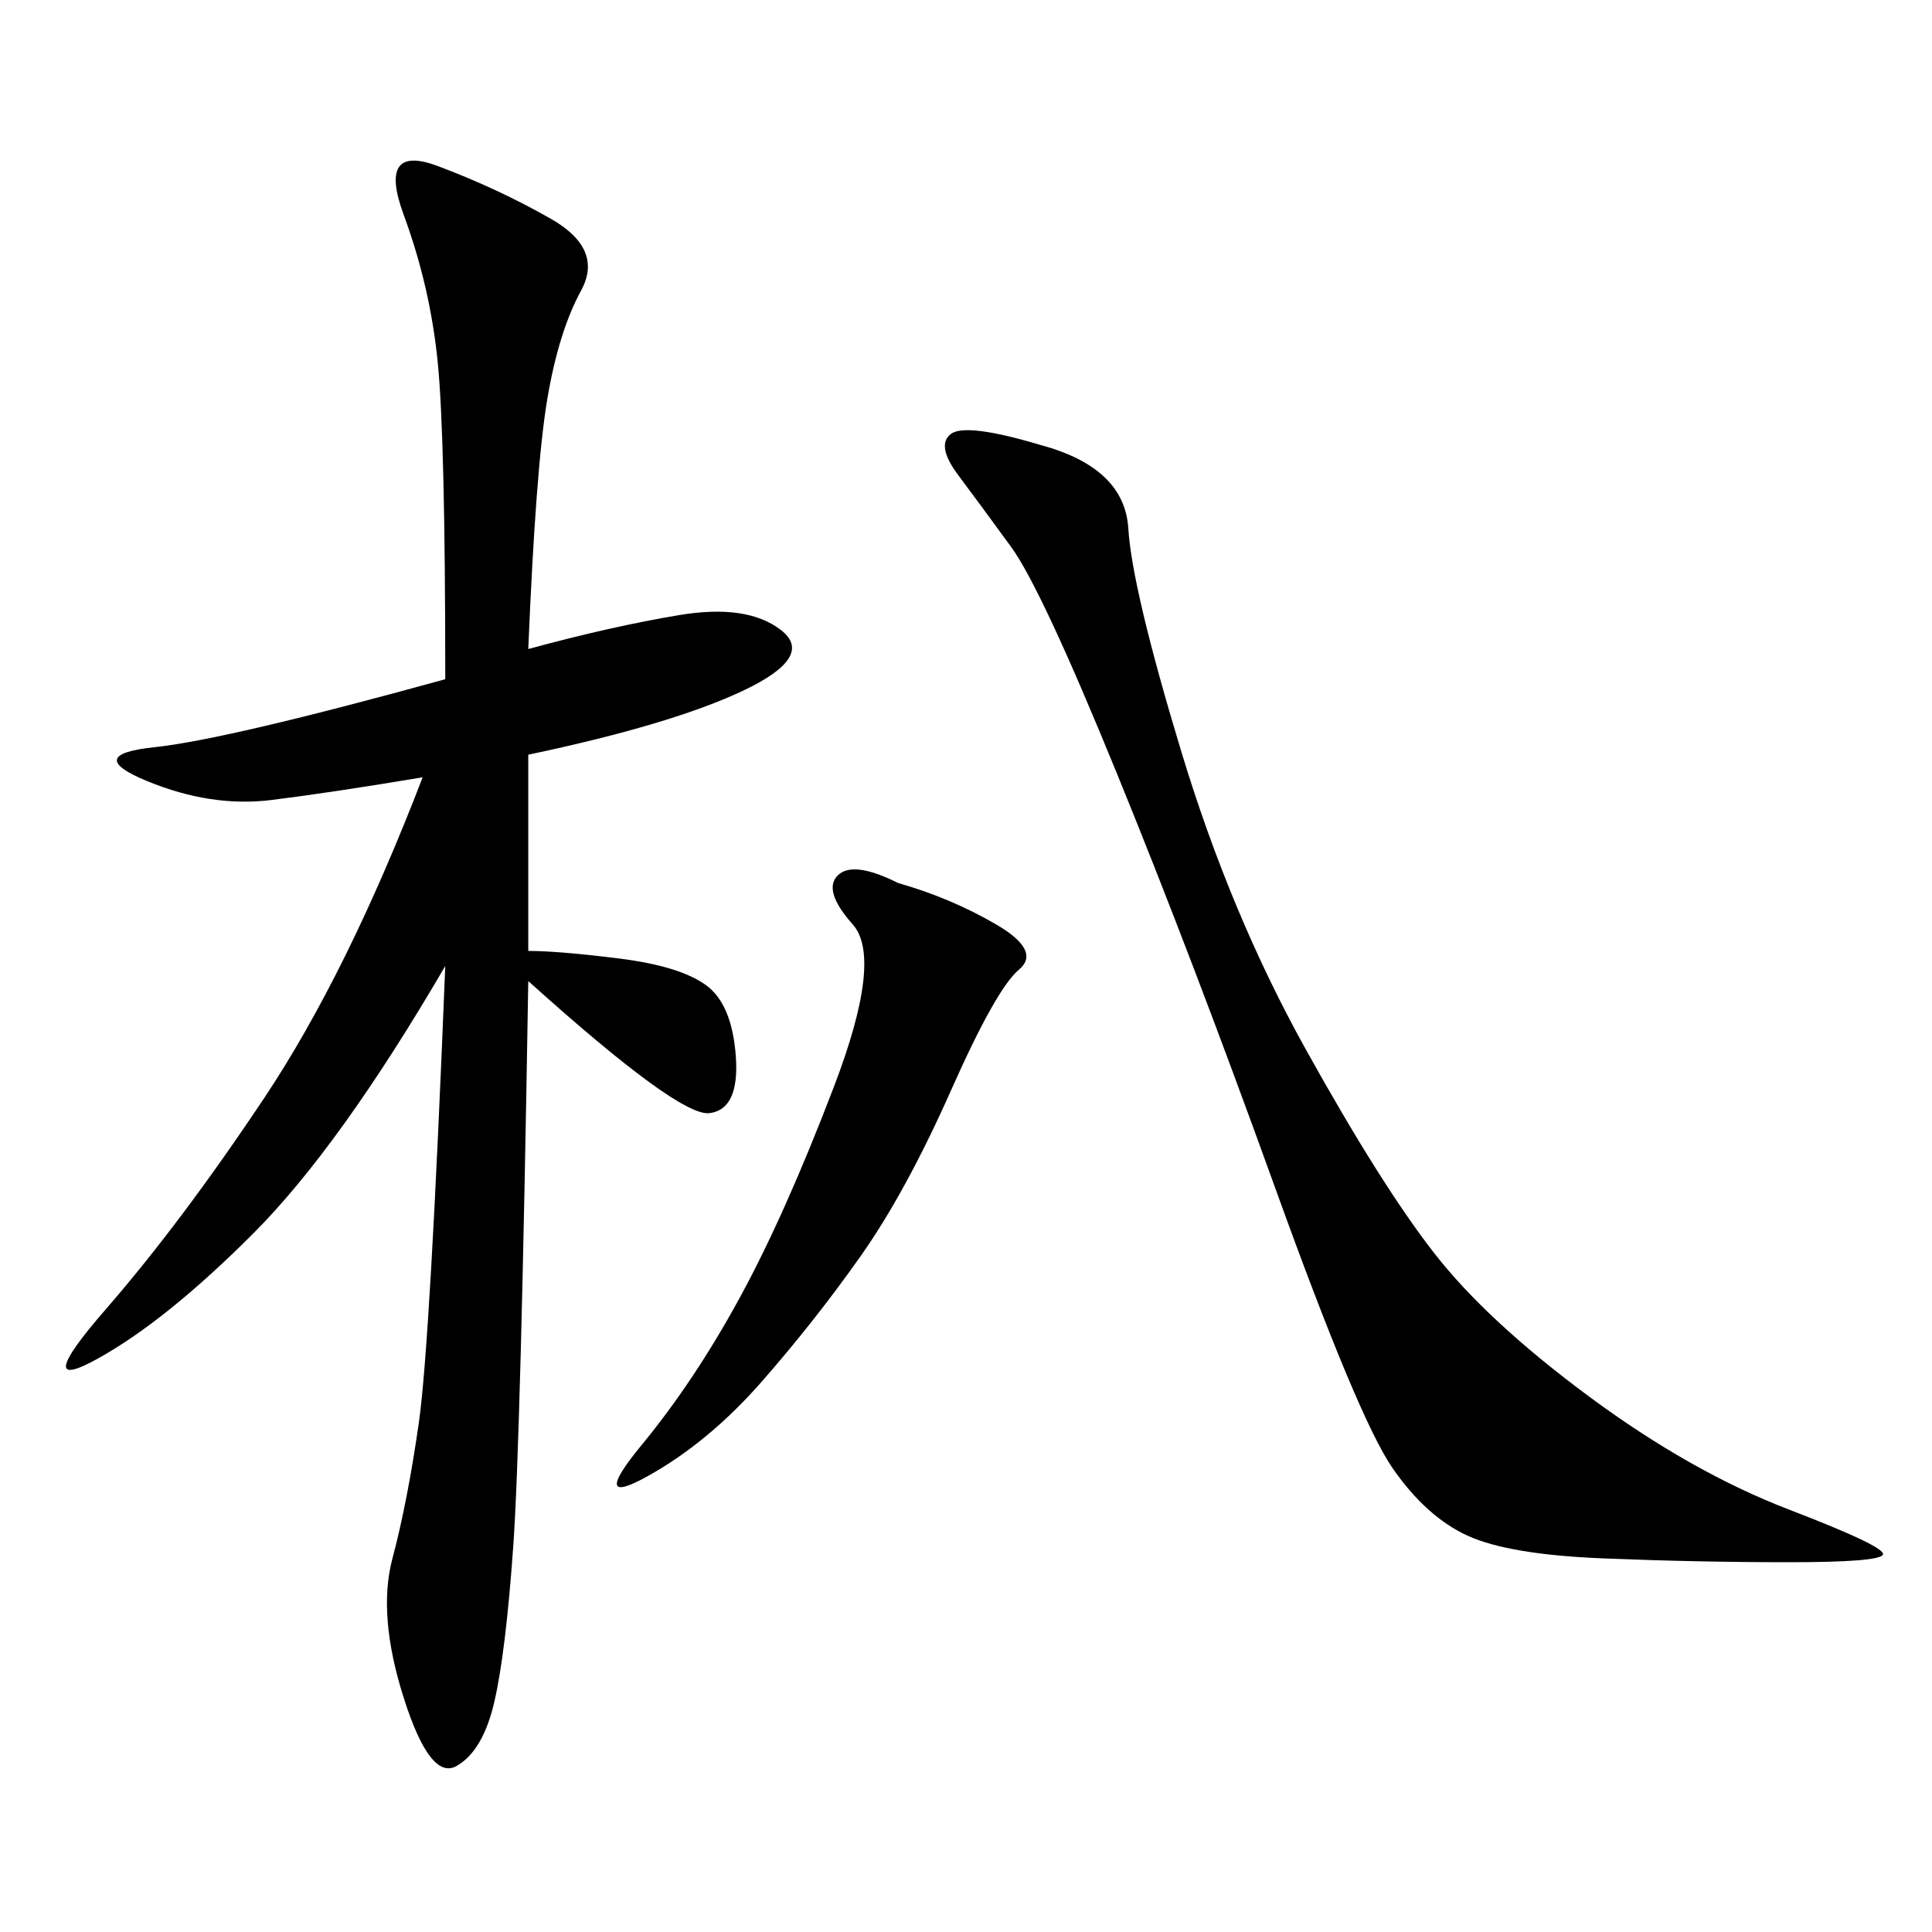 <svg xmlns="http://www.w3.org/2000/svg" xmlns:xlink="http://www.w3.org/1999/xlink" width="300" height="300"><path d="M82.03 100.78Q94.92 97.27 105.47 95.51Q116.02 93.75 121.29 97.85Q126.56 101.95 115.43 107.23Q104.30 112.50 82.03 117.19L82.03 117.19L82.03 147.66Q86.72 147.66 96.09 148.83Q105.47 150 109.57 152.93Q113.67 155.86 114.26 164.06Q114.84 172.27 110.16 172.85Q105.47 173.44 82.03 152.34L82.03 152.34Q80.86 223.83 79.69 240.23Q78.52 256.64 76.76 264.26Q75 271.88 70.90 274.22Q66.80 276.56 62.70 263.67Q58.59 250.78 60.94 241.99Q63.28 233.20 65.04 220.90Q66.80 208.59 69.14 150L69.14 150Q52.73 178.13 39.26 191.60Q25.78 205.08 15.23 210.94Q4.69 216.80 16.41 203.32Q28.13 189.84 41.02 170.51Q53.91 151.17 65.63 120.70L65.63 120.70Q51.56 123.05 42.19 124.22Q32.81 125.39 22.85 121.29Q12.89 117.19 24.02 116.02Q35.16 114.84 69.14 105.47L69.14 105.47Q69.14 67.97 67.97 56.25Q66.80 44.53 62.70 33.40Q58.59 22.27 67.97 25.78Q77.34 29.30 85.55 33.98Q93.75 38.67 90.23 45.12Q86.72 51.56 84.96 62.11Q83.20 72.66 82.03 100.78L82.03 100.78ZM161.72 69.14Q174.61 72.66 175.20 82.03Q175.78 91.41 183.40 116.60Q191.02 141.80 202.73 162.89Q214.45 183.98 222.66 194.53Q230.86 205.08 246.68 216.80Q262.50 228.52 277.73 234.38Q292.97 240.23 292.38 241.41Q291.80 242.58 277.73 242.58L277.73 242.58Q263.67 242.58 249.02 241.99Q234.38 241.41 227.93 238.48Q221.48 235.55 216.21 227.93Q210.94 220.31 198.05 184.57Q185.16 148.83 173.44 120.12Q161.72 91.41 157.03 84.96Q152.34 78.52 148.83 73.83Q145.31 69.14 147.66 67.38Q150 65.63 161.72 69.14L161.72 69.14ZM139.45 137.11Q147.66 139.45 154.69 143.55Q161.72 147.66 158.20 150.59Q154.69 153.52 147.66 169.34Q140.63 185.16 133.59 195.12Q126.56 205.08 118.36 214.45Q110.16 223.83 100.78 229.10Q91.41 234.38 99.61 224.41Q107.81 214.45 114.84 201.56Q121.88 188.67 129.49 168.75Q137.11 148.83 132.42 143.55Q127.73 138.28 130.08 135.94Q132.42 133.59 139.45 137.11L139.45 137.11Z"/></svg>
